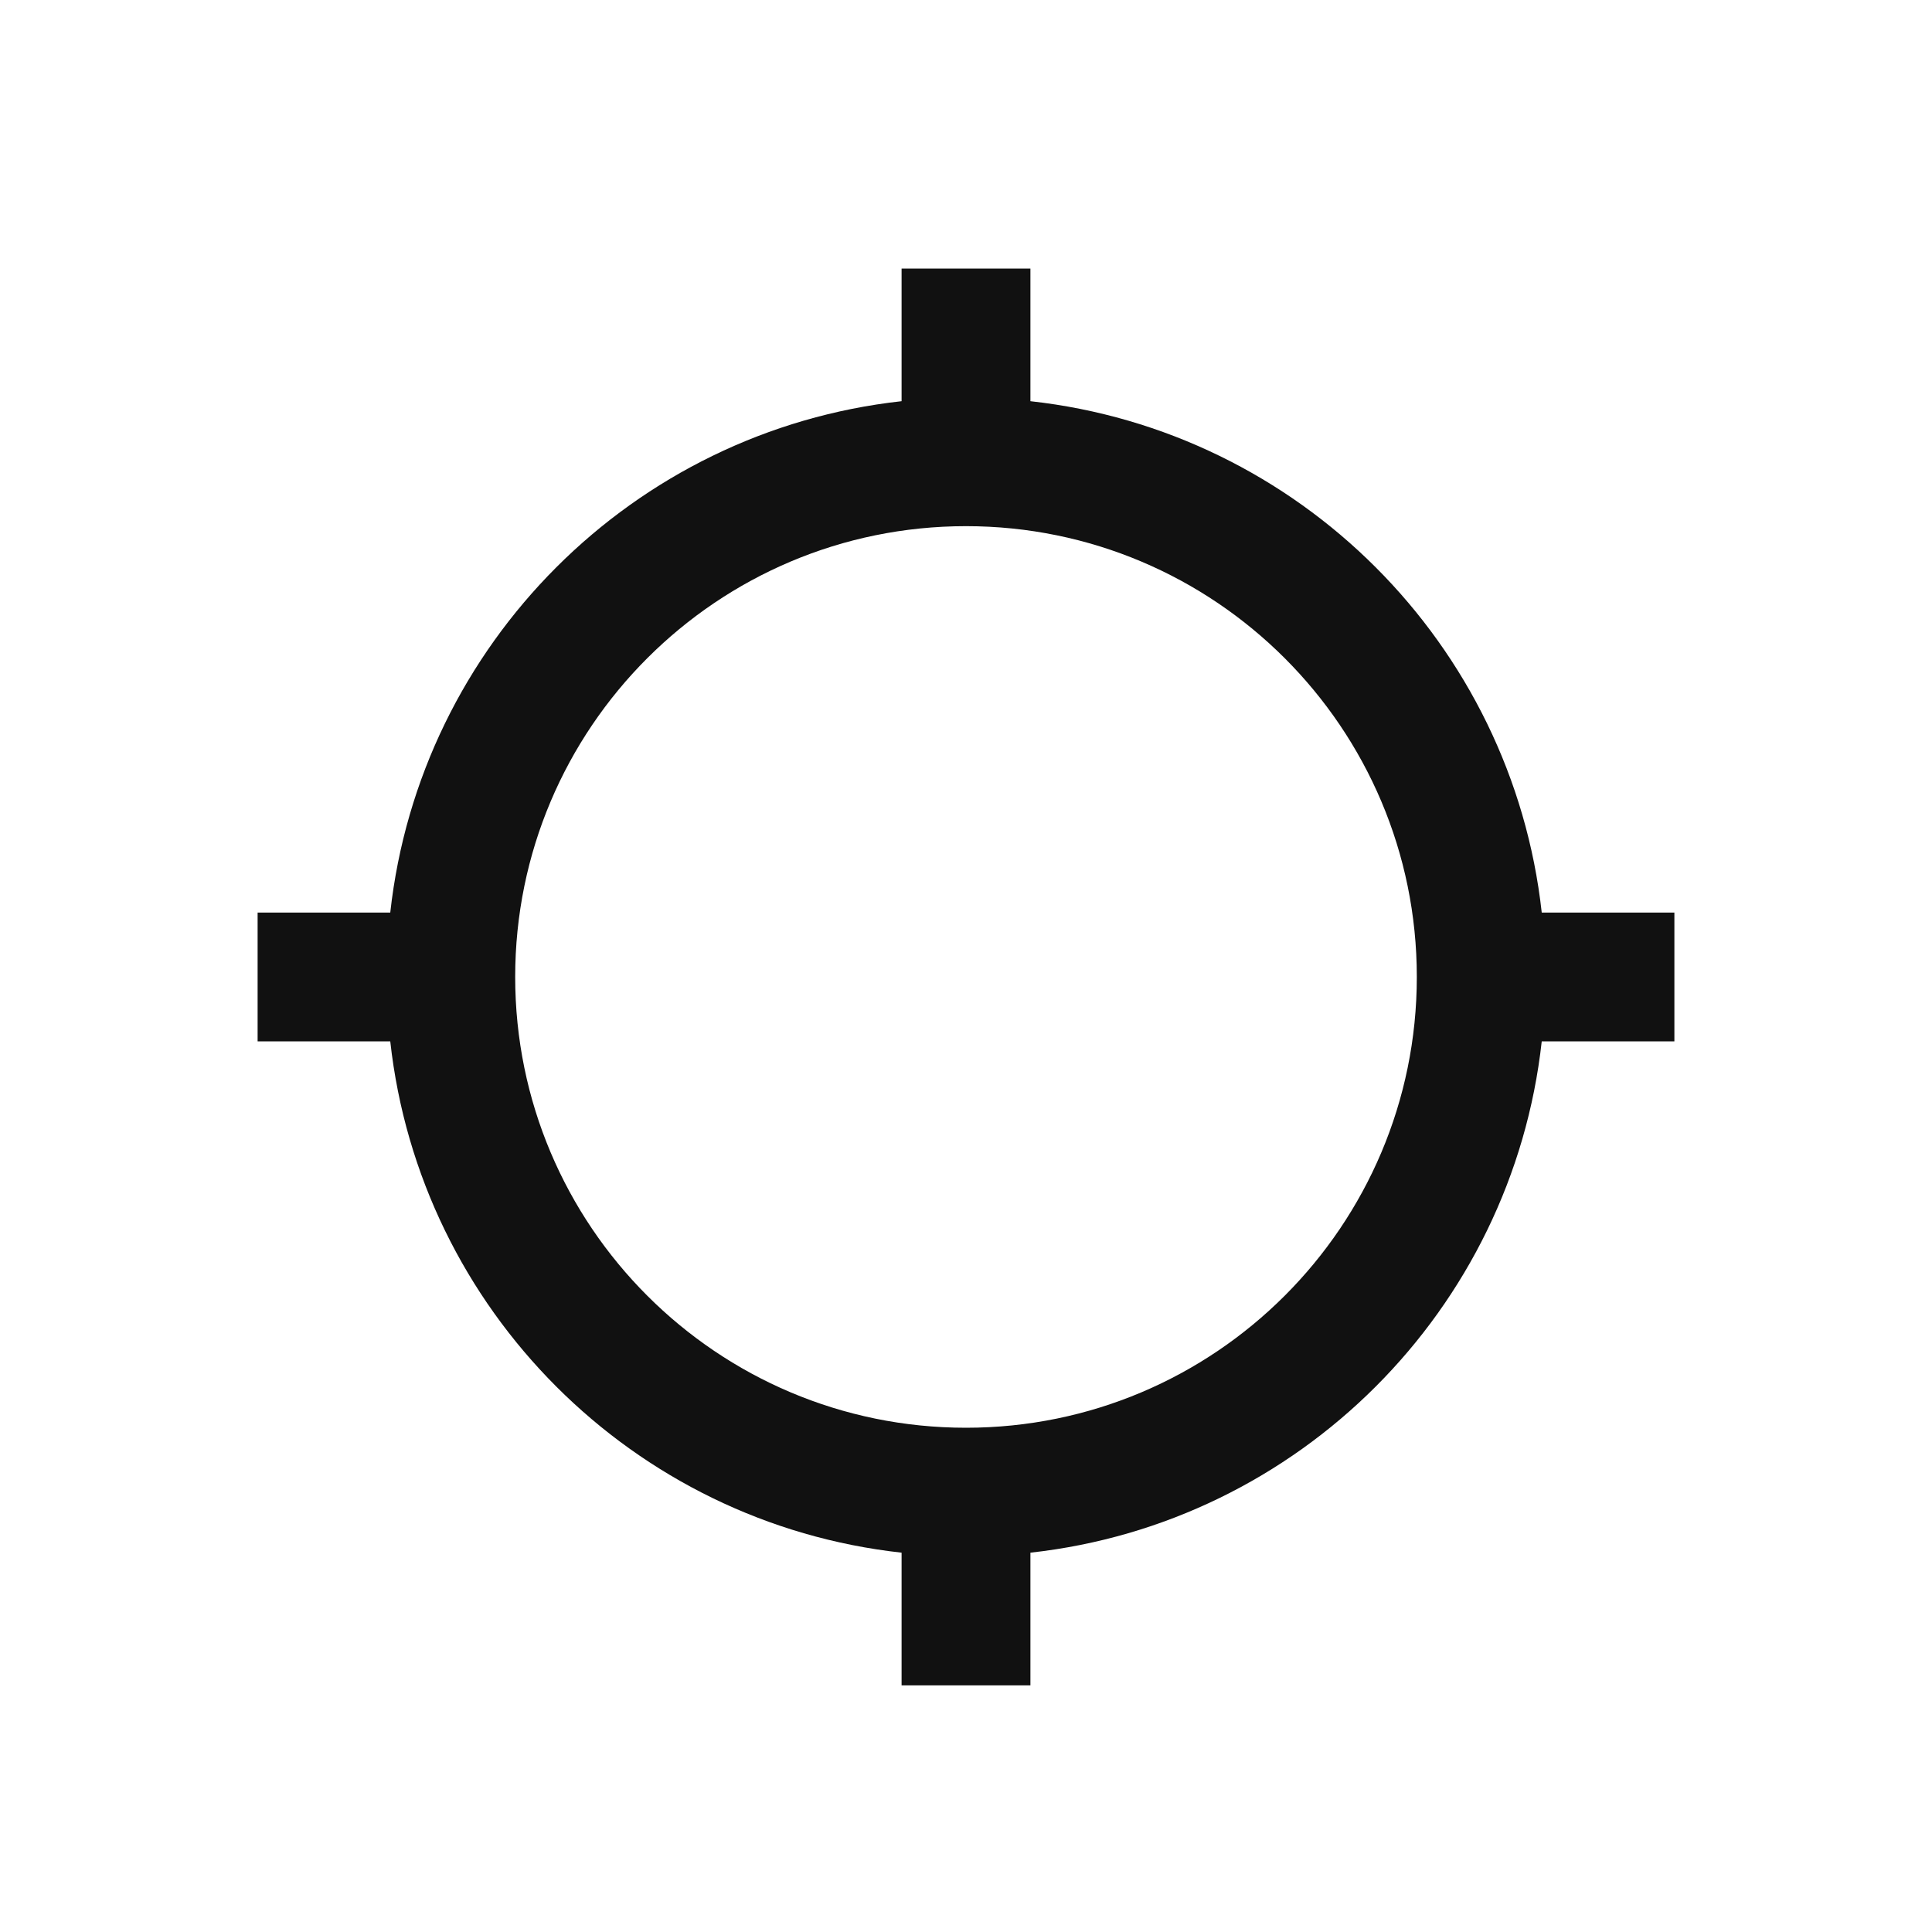 <?xml version="1.0" encoding="UTF-8"?>
<svg width="50px" height="50px" viewBox="0 0 50 50" version="1.1" xmlns="http://www.w3.org/2000/svg" xmlns:xlink="http://www.w3.org/1999/xlink">
    <title>img-icon--target-dark</title>
    <g id="img-icon--target-dark" stroke="none" stroke-width="1" fill="none" fill-rule="evenodd">
        <g id="img-icon-target-light" transform="translate(5, 5)">
            <polygon id="Shape" points="0 0 40 0 40 40 0 40"></polygon>
            <path d="M34.9,18.617 C34.133,11.667 28.617,6.15 21.667,5.383 L21.667,1.95 L18.333,1.95 L18.333,5.383 C11.383,6.15 5.867,11.667 5.1,18.617 L1.667,18.617 L1.667,21.95 L5.1,21.95 C5.867,28.9 11.383,34.417 18.333,35.183 L18.333,38.617 L21.667,38.617 L21.667,35.183 C28.617,34.417 34.133,28.9 34.9,21.95 L38.333,21.95 L38.333,18.617 L34.9,18.617 Z M20,31.95 C13.558,31.95 8.333,26.725 8.333,20.283 C8.333,13.842 13.558,8.617 20,8.617 C26.442,8.617 31.667,13.842 31.667,20.283 C31.667,26.725 26.442,31.95 20,31.95 Z" id="Shape" fill="#111111" fill-rule="nonzero"></path>
        </g>
    </g>
</svg>